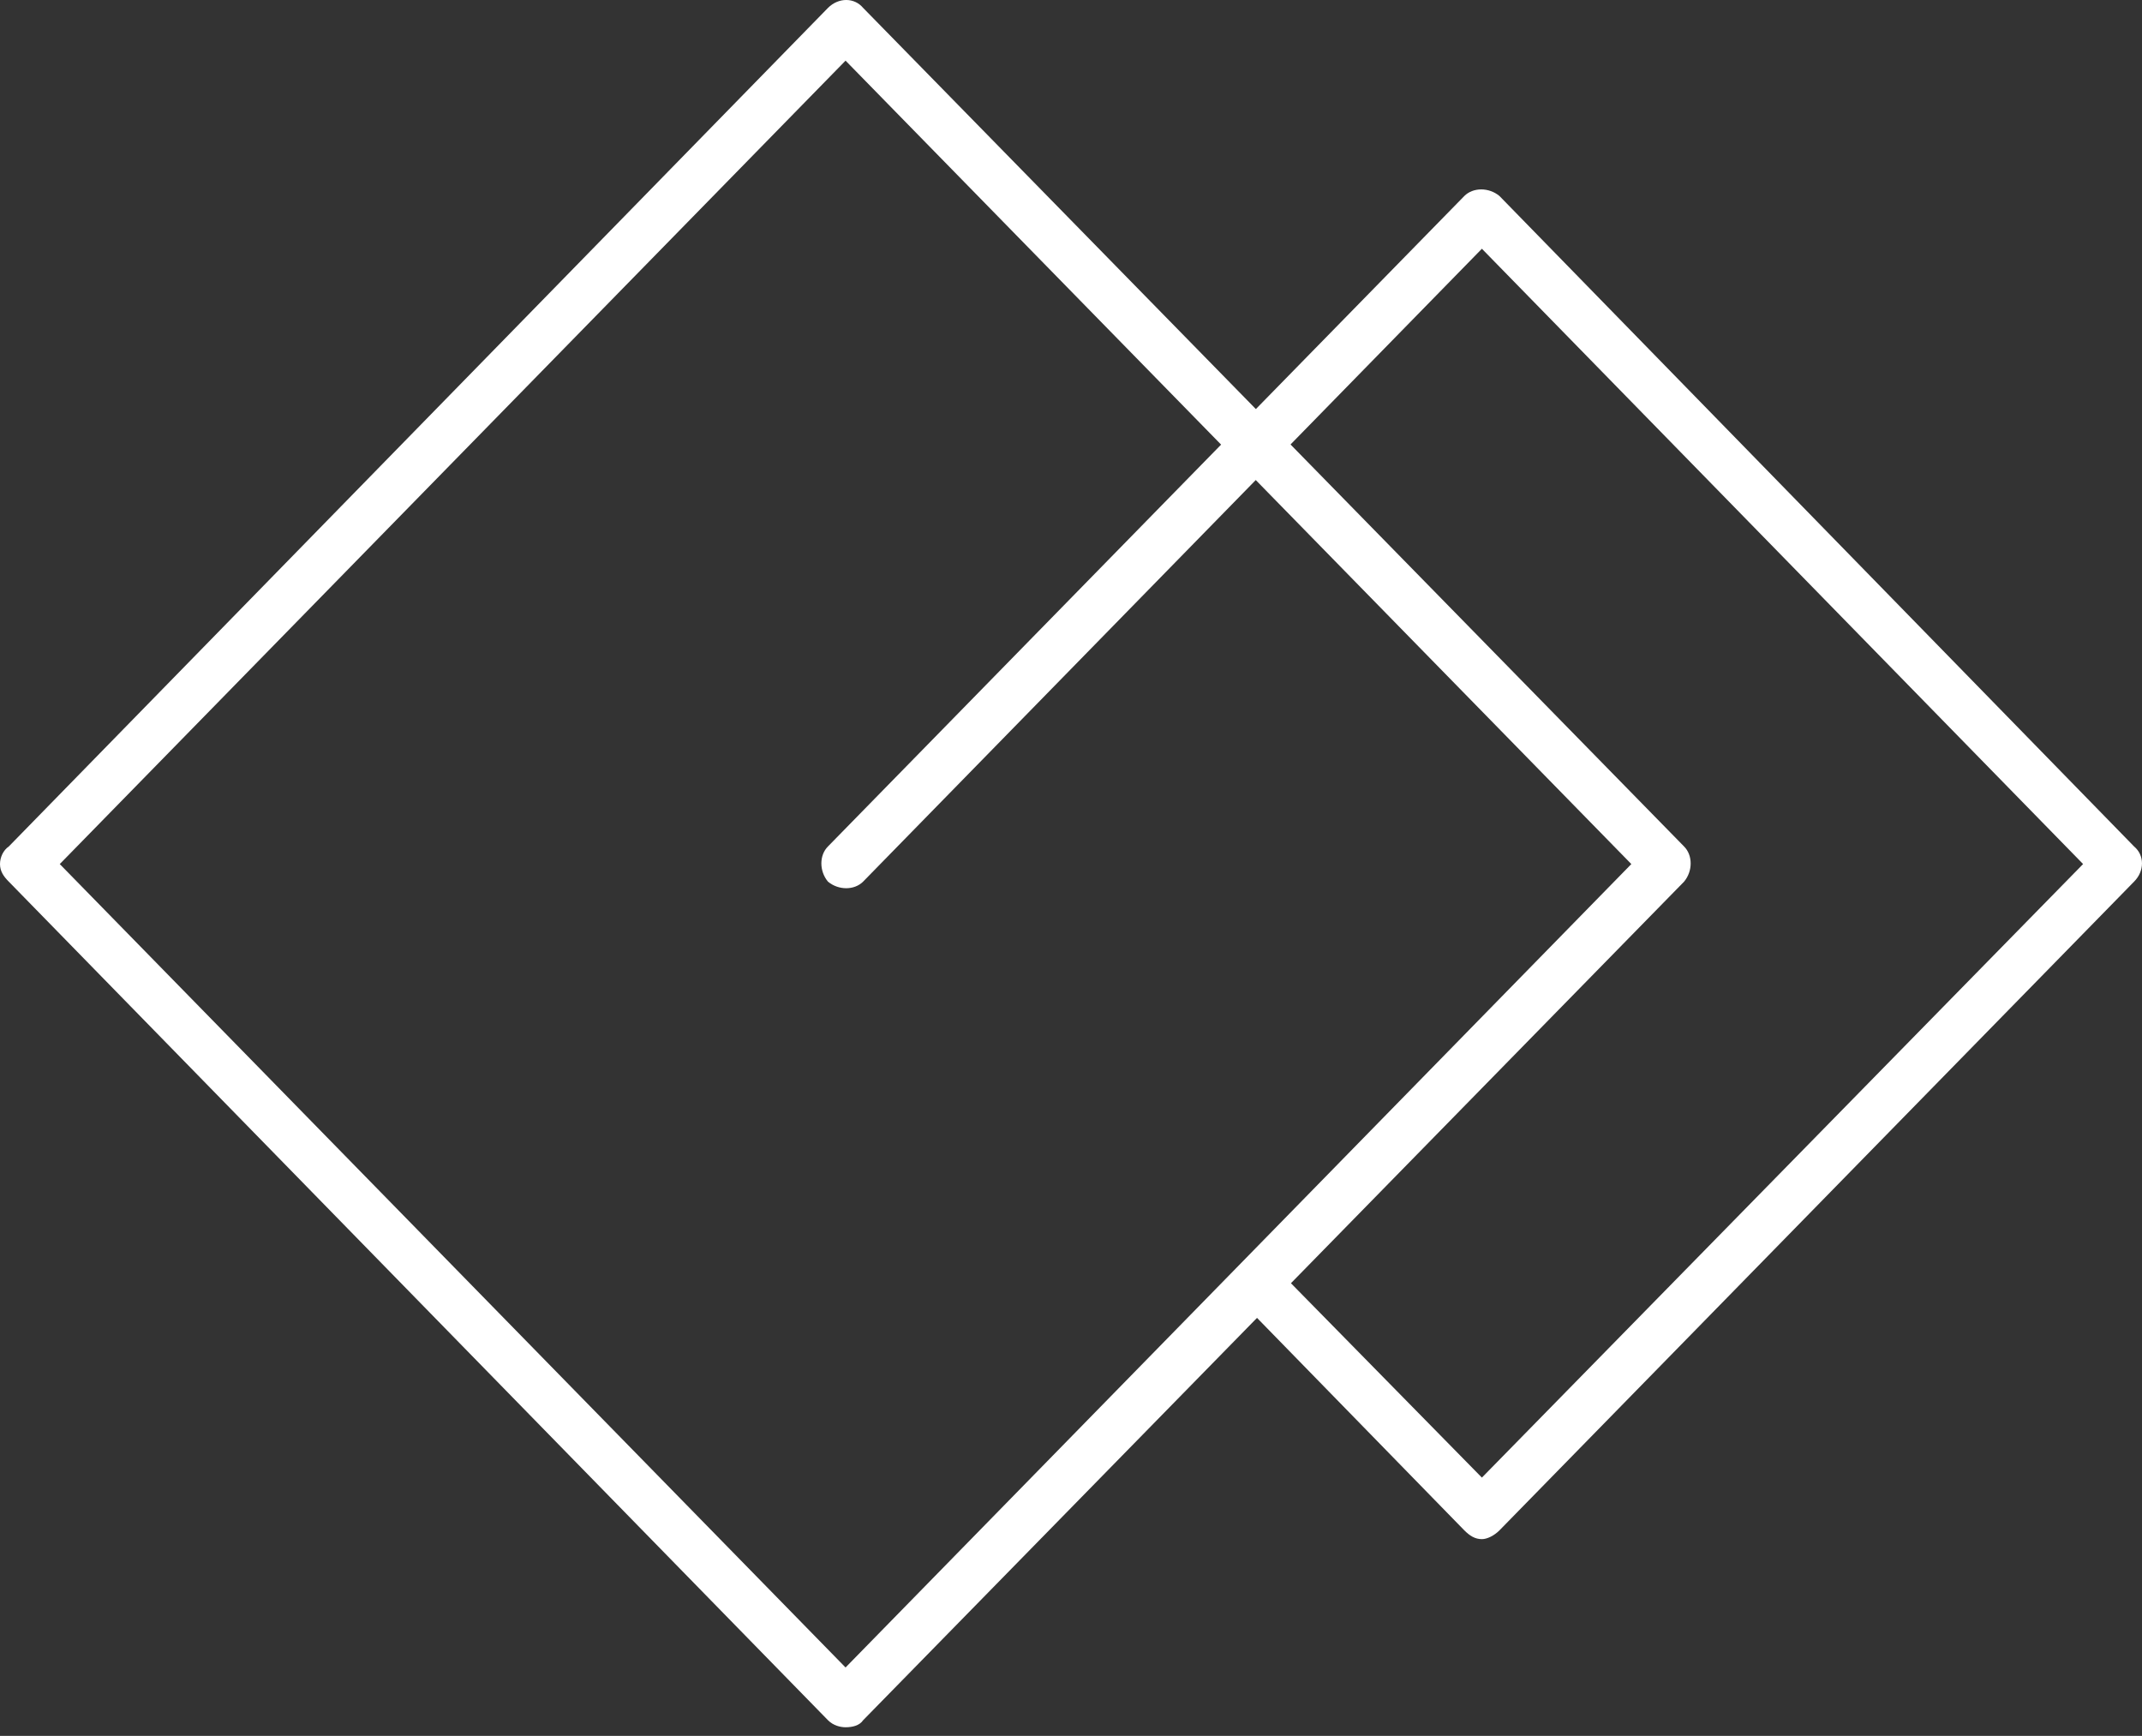 <svg width="116" height="94" viewBox="0 0 116 94" fill="none" xmlns="http://www.w3.org/2000/svg">
<rect x="0" y="0" width="116" height="94" fill="#333333" stroke="none"/>
<path fill-rule="evenodd" clip-rule="evenodd" d="M45.791 93.533C45.505 93.533 45.124 93.438 44.839 93.152L0.476 47.742C0.19 47.457 0 47.171 0 46.79C0 46.41 0.19 46.029 0.476 45.838L44.839 0.428C45.41 -0.143 46.267 -0.143 46.743 0.428L91.201 45.838C91.677 46.314 91.677 47.171 91.201 47.742L46.743 93.152C46.552 93.438 46.172 93.533 45.791 93.533ZM3.237 46.79L45.791 90.296L88.345 46.79L45.791 3.284L3.237 46.79Z" fill="white"/>
<path d="M80.252 83.346C79.872 83.346 79.586 83.156 79.3 82.87L67.781 71.065C67.21 70.589 67.21 69.732 67.781 69.161C68.257 68.685 69.114 68.685 69.59 69.161L80.252 80.014L112.81 46.789L80.252 13.47L46.742 47.741C46.266 48.217 45.41 48.217 44.838 47.741C44.362 47.17 44.362 46.313 44.838 45.837L79.3 10.614C79.776 10.138 80.633 10.138 81.204 10.614L115.571 45.837C116.142 46.313 116.142 47.17 115.571 47.741L81.204 82.87C80.919 83.156 80.538 83.346 80.252 83.346Z" fill="white"/>
</svg>

